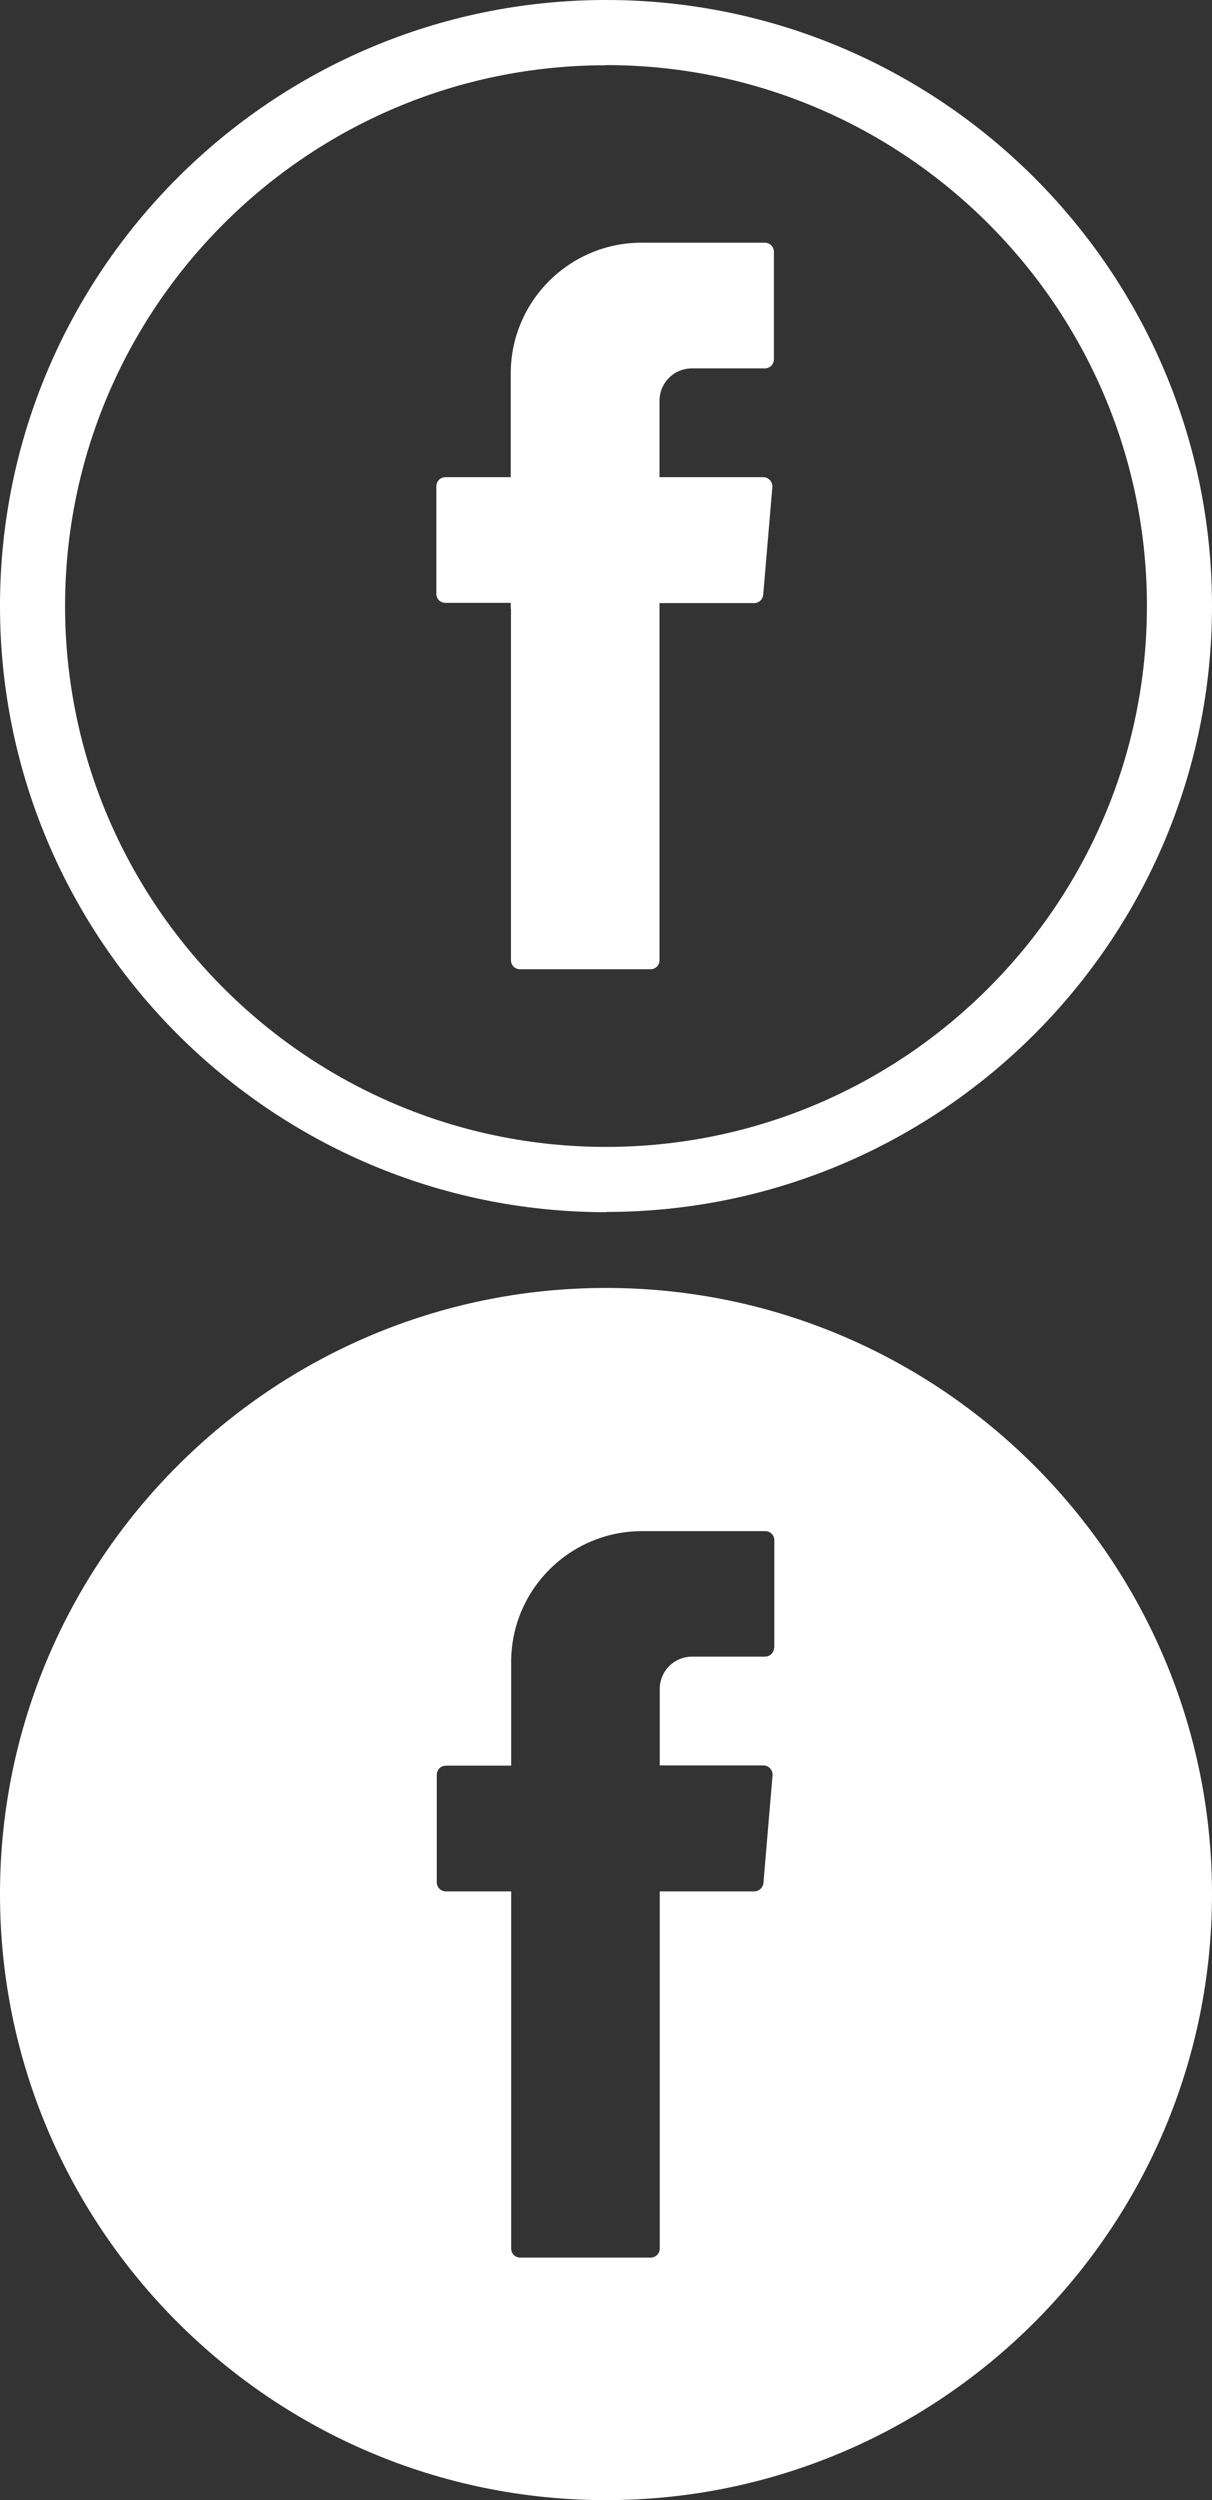 <svg width="32" height="66" viewBox="0 0 32 66" fill="none" xmlns="http://www.w3.org/2000/svg">
<rect x="0" y="0" width="32" height="66" fill="#333333" stroke="none"/>
<path d="M16 32C7.176 32 0 24.819 0 15.997C0 7.175 7.176 0 16 0C24.824 0 32 7.175 32 15.997C32 24.819 24.824 31.994 16 31.994V32ZM16 1.723C8.126 1.718 1.718 8.125 1.718 15.997C1.718 23.87 8.126 30.277 16 30.277C23.874 30.277 30.282 23.87 30.282 15.997C30.282 8.125 23.88 1.718 16 1.718V1.723Z" fill="white"/>
<path fill-rule="evenodd" clip-rule="evenodd" d="M13.491 16.073V25.347C13.491 25.482 13.596 25.587 13.731 25.587H17.173C17.308 25.587 17.413 25.482 17.413 25.347V15.921H19.911C20.034 15.921 20.139 15.827 20.151 15.698L20.392 12.861C20.403 12.72 20.292 12.597 20.151 12.597H17.413V10.581C17.413 10.106 17.794 9.725 18.269 9.725H20.192C20.327 9.725 20.433 9.62 20.433 9.485V6.648C20.433 6.513 20.327 6.407 20.192 6.407H16.938C15.033 6.407 13.485 7.955 13.485 9.86V12.597H11.761C11.626 12.597 11.521 12.703 11.521 12.838V15.675C11.521 15.81 11.626 15.915 11.761 15.915H13.485V16.068L13.491 16.073Z" fill="white"/>
<path d="M16 34C7.176 34 0 41.176 0 50C0 58.824 7.176 66 16 66C24.824 66 32 58.824 32 50C32 41.176 24.824 34 16 34ZM20.438 43.492C20.438 43.627 20.333 43.733 20.198 43.733H18.275C17.8 43.733 17.419 44.114 17.419 44.589V46.605H20.157C20.297 46.605 20.409 46.728 20.397 46.869L20.157 49.707C20.145 49.83 20.04 49.93 19.916 49.93H17.419V59.357C17.419 59.492 17.313 59.598 17.178 59.598H13.737C13.602 59.598 13.496 59.492 13.496 59.357V49.93H11.773C11.638 49.93 11.532 49.824 11.532 49.689V46.852C11.532 46.717 11.638 46.611 11.773 46.611H13.496V43.873C13.496 41.968 15.044 40.42 16.95 40.42H20.204C20.339 40.42 20.444 40.526 20.444 40.66V43.498L20.438 43.492Z" fill="white"/>
</svg>

